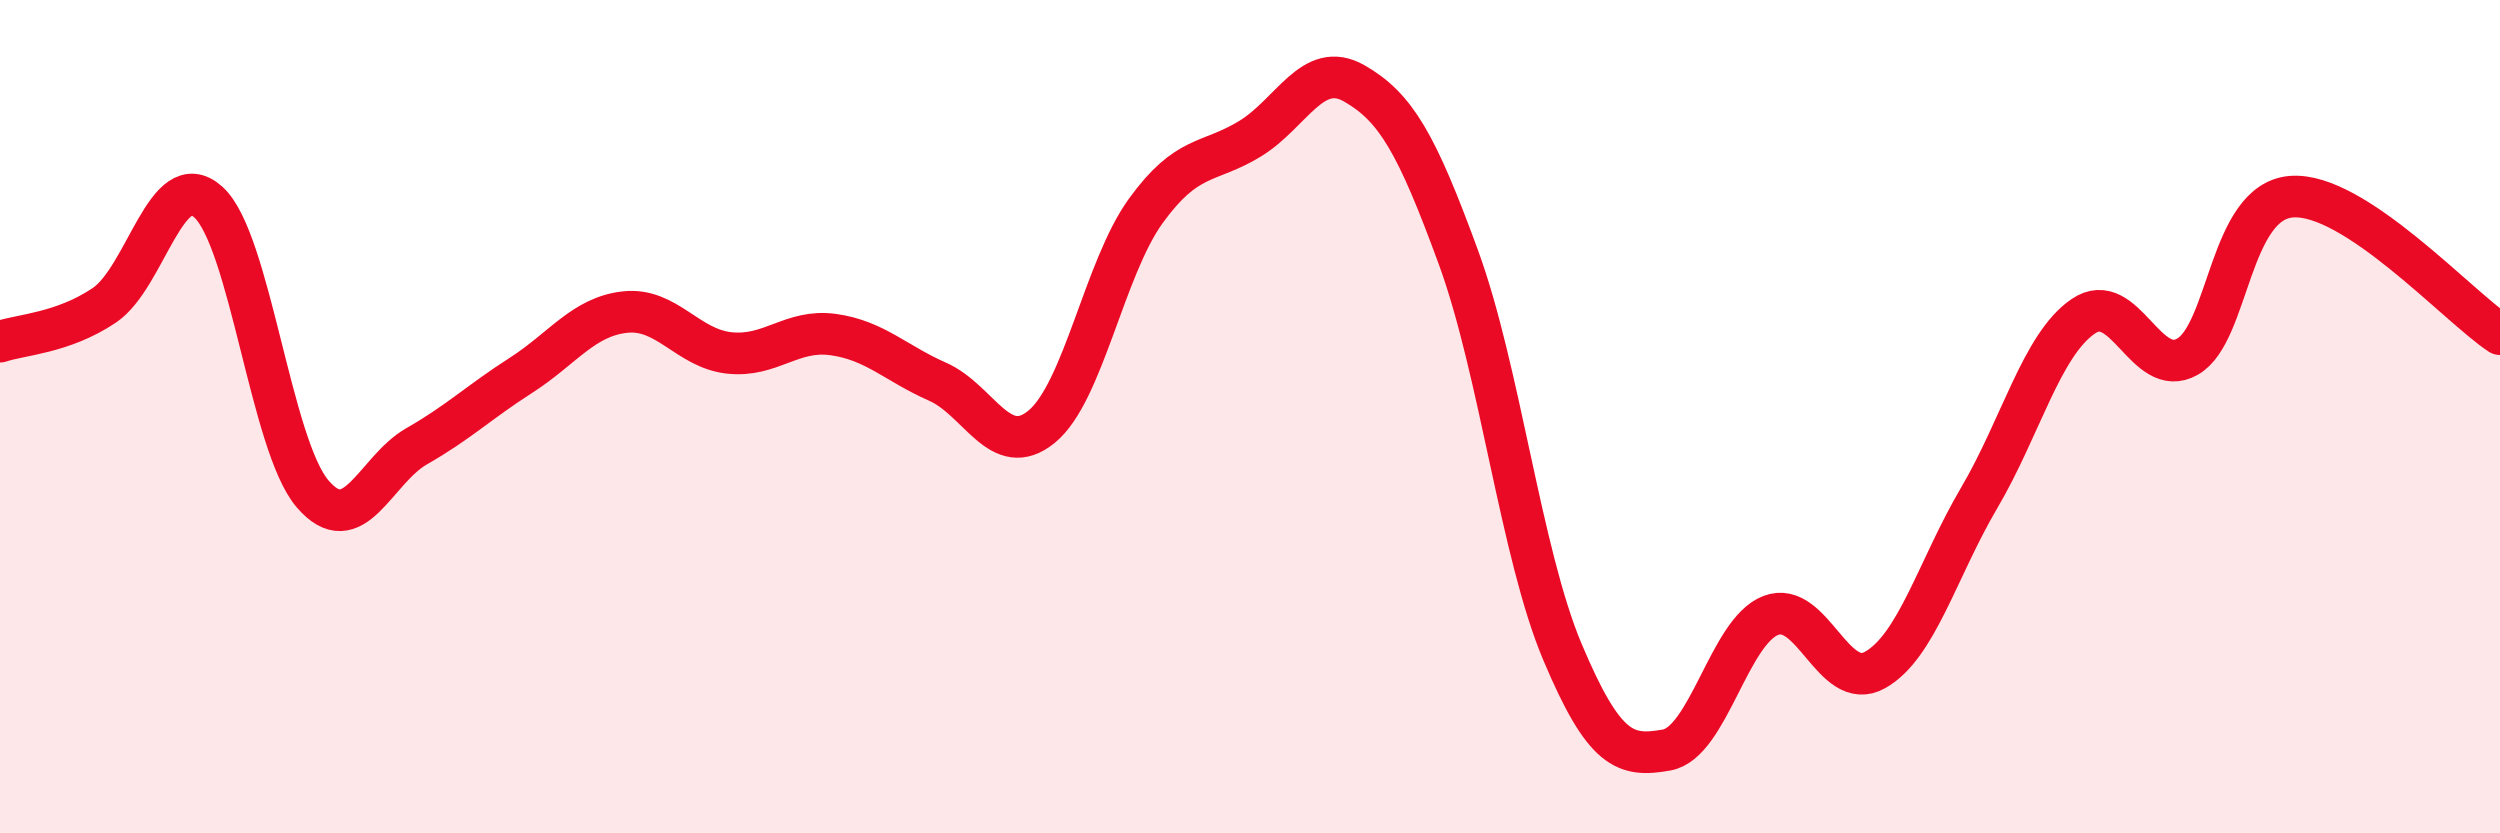 
    <svg width="60" height="20" viewBox="0 0 60 20" xmlns="http://www.w3.org/2000/svg">
      <path
        d="M 0,8.2 C 0.5,8.03 1.5,8 2.5,7.33 C 3.5,6.66 4,3.95 5,4.85 C 6,5.75 6.5,10.68 7.5,11.85 C 8.5,13.02 9,11.28 10,10.71 C 11,10.14 11.5,9.65 12.5,9.01 C 13.5,8.37 14,7.6 15,7.49 C 16,7.38 16.5,8.36 17.5,8.47 C 18.5,8.58 19,7.89 20,8.03 C 21,8.17 21.5,8.72 22.5,9.16 C 23.5,9.6 24,11.06 25,10.24 C 26,9.42 26.5,6.44 27.5,5.06 C 28.5,3.68 29,3.94 30,3.33 C 31,2.72 31.5,1.43 32.5,2 C 33.5,2.57 34,3.44 35,6.17 C 36,8.9 36.5,13.28 37.5,15.65 C 38.5,18.02 39,18.18 40,18 C 41,17.82 41.5,15.15 42.5,14.77 C 43.5,14.39 44,16.64 45,16.08 C 46,15.52 46.5,13.65 47.5,11.95 C 48.5,10.25 49,8.27 50,7.59 C 51,6.91 51.5,9.13 52.5,8.56 C 53.5,7.99 53.5,4.83 55,4.72 C 56.5,4.61 59,7.36 60,8.02L60 20L0 20Z"
        fill="#EB0A25"
        opacity="0.1"
        stroke-linecap="round"
        stroke-linejoin="round"
      />
      <path
        d="M 0,8.2 C 0.5,8.03 1.5,8 2.5,7.33 C 3.5,6.66 4,3.95 5,4.85 C 6,5.75 6.5,10.68 7.5,11.85 C 8.5,13.02 9,11.28 10,10.71 C 11,10.14 11.5,9.65 12.5,9.01 C 13.5,8.37 14,7.6 15,7.49 C 16,7.38 16.5,8.36 17.5,8.47 C 18.5,8.58 19,7.89 20,8.03 C 21,8.17 21.5,8.72 22.5,9.16 C 23.5,9.6 24,11.06 25,10.24 C 26,9.42 26.5,6.44 27.5,5.06 C 28.5,3.68 29,3.94 30,3.33 C 31,2.72 31.5,1.43 32.5,2 C 33.5,2.57 34,3.44 35,6.17 C 36,8.9 36.5,13.28 37.5,15.65 C 38.5,18.02 39,18.18 40,18 C 41,17.82 41.5,15.15 42.5,14.77 C 43.5,14.39 44,16.64 45,16.08 C 46,15.52 46.5,13.65 47.5,11.95 C 48.5,10.25 49,8.27 50,7.59 C 51,6.91 51.5,9.13 52.5,8.56 C 53.5,7.99 53.5,4.83 55,4.72 C 56.5,4.61 59,7.36 60,8.02"
        stroke="#EB0A25"
        stroke-width="1"
        fill="none"
        stroke-linecap="round"
        stroke-linejoin="round"
      />
    </svg>
  